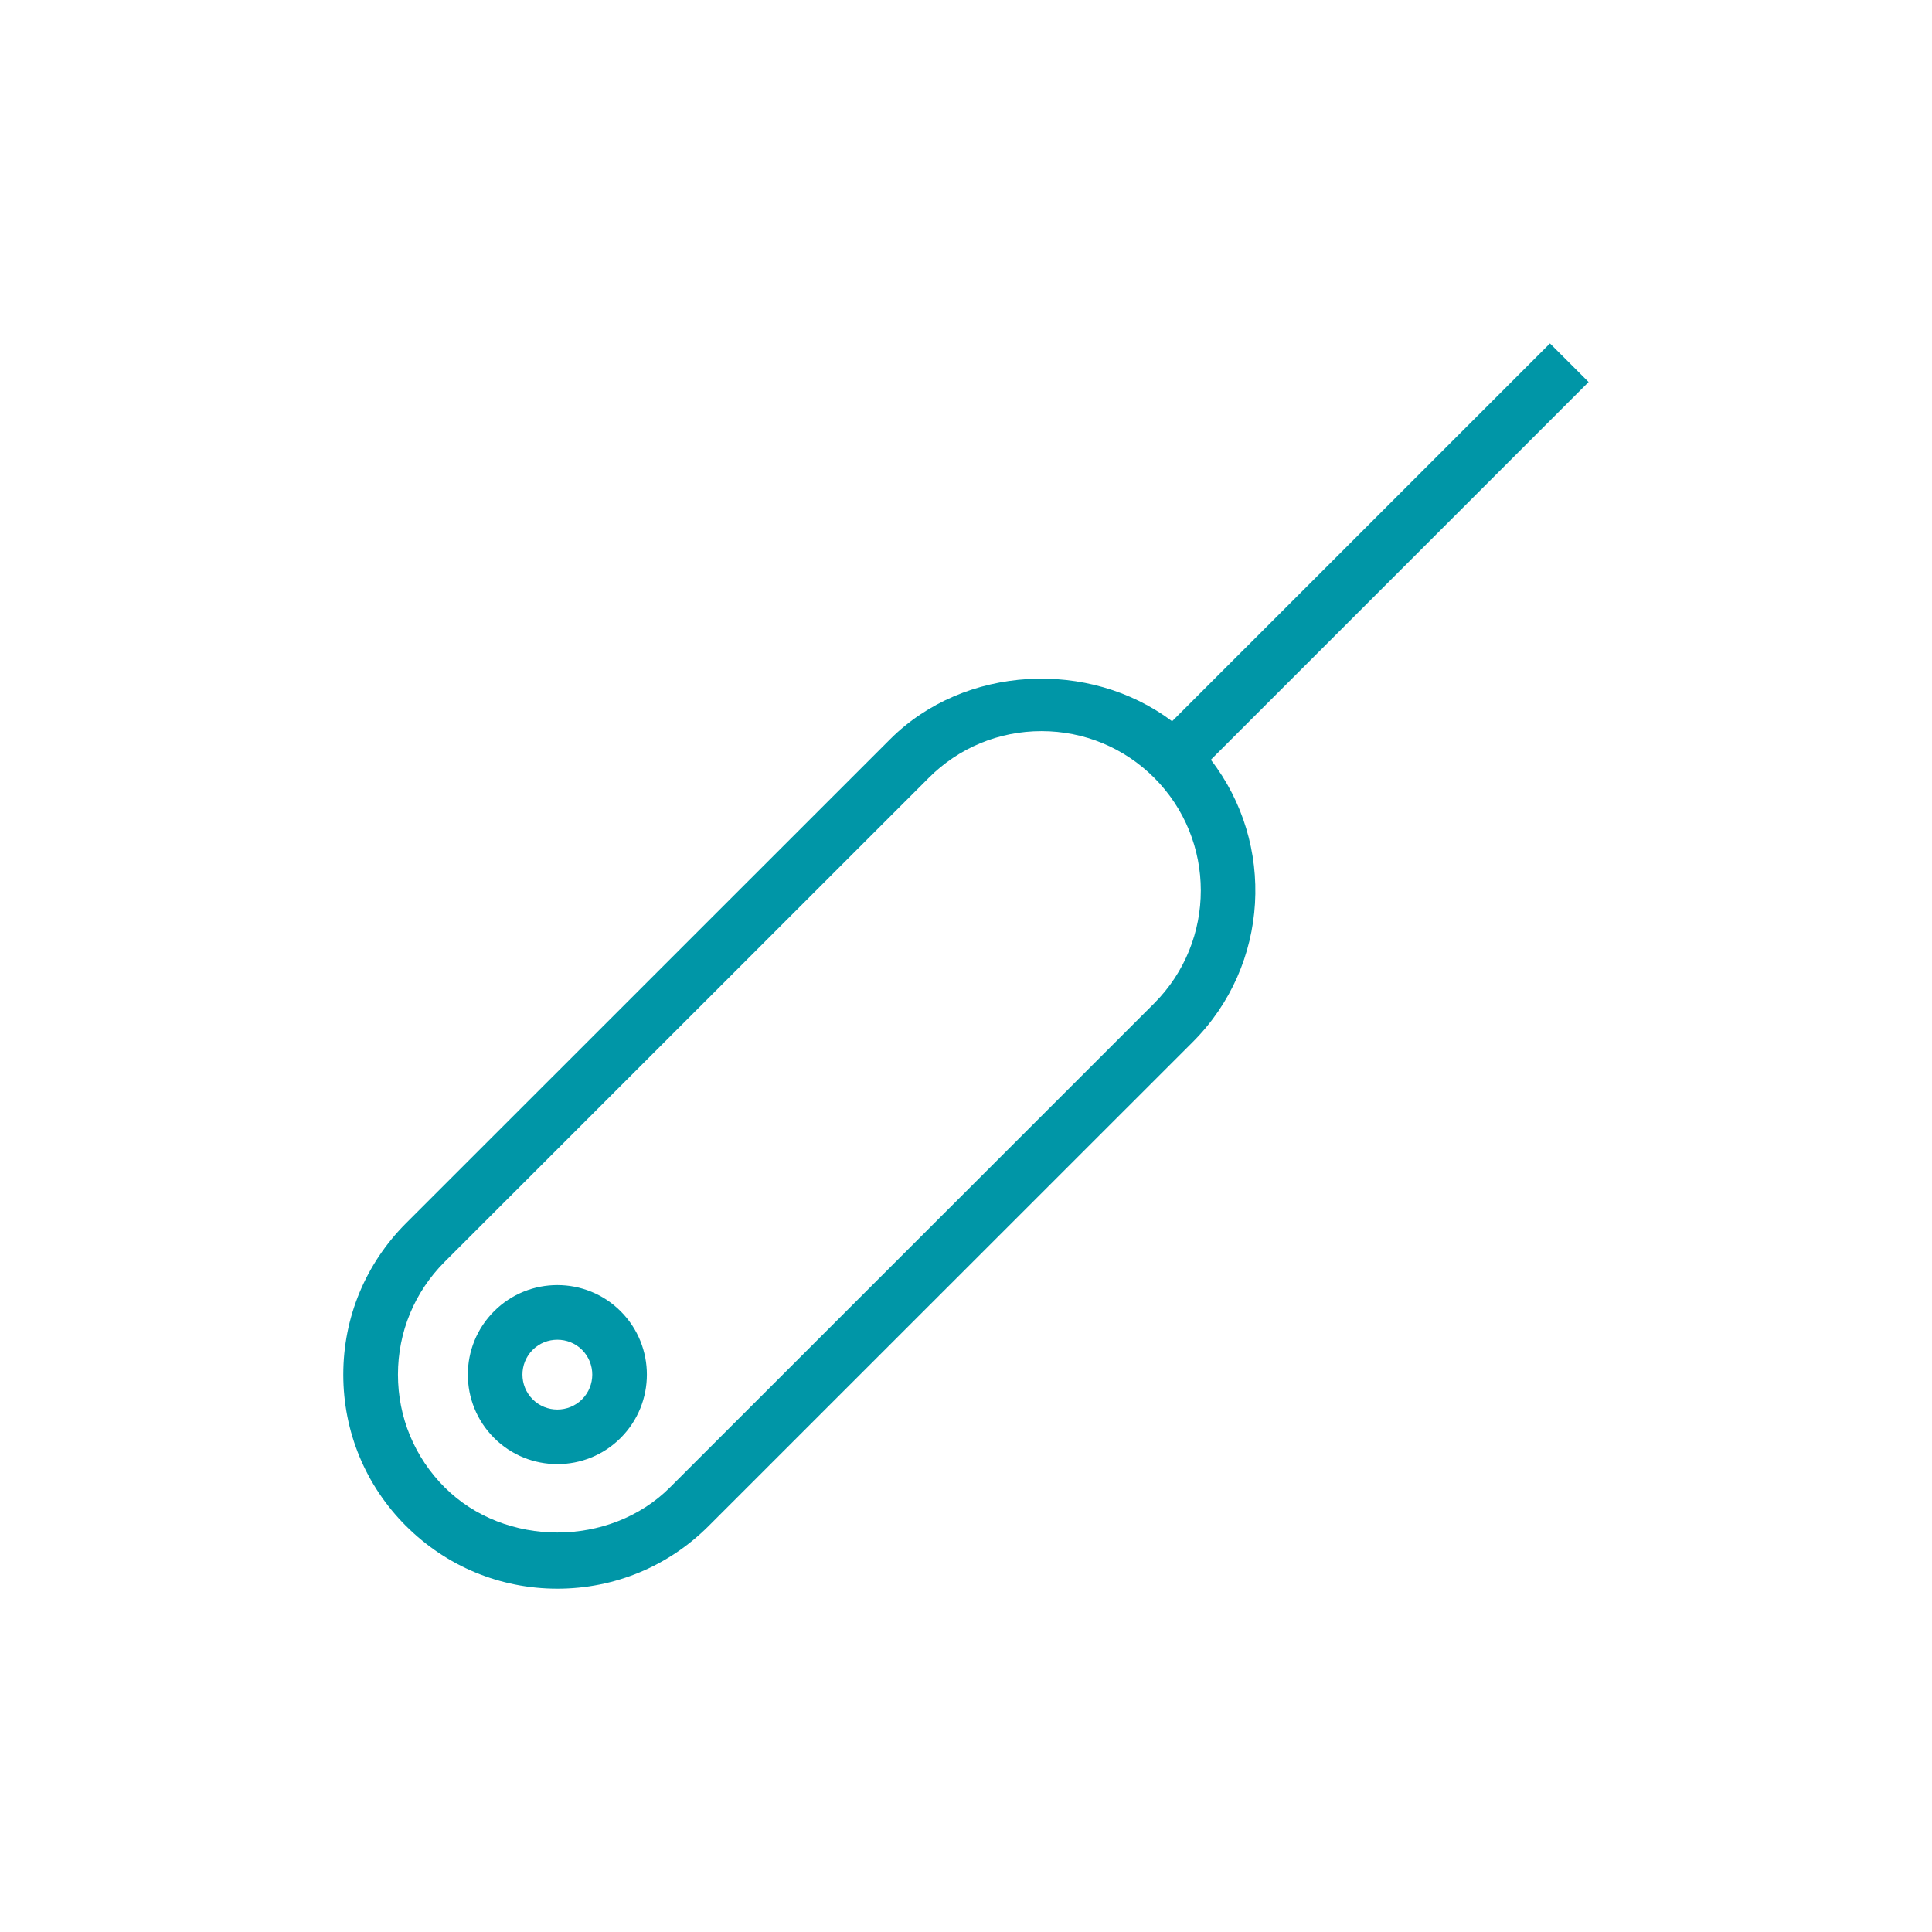 <?xml version="1.0" encoding="UTF-8"?>
<svg id="ikony" xmlns="http://www.w3.org/2000/svg" viewBox="0 0 500 500">
  <defs>
    <style>
      .cls-1 {
        fill: #0096a7;
        stroke-width: 0px;
      }
    </style>
  </defs>
  <path class="cls-1" d="M411.131,98.87l-10.002-9.991-97.795,97.785c-21.363-16.114-53.745-14.576-72.964,4.642l-125.305,125.272c-10.454,10.464-16.224,24.374-16.224,39.167s5.76,28.702,16.224,39.166h.011c10.464,10.465,24.374,16.235,39.166,16.235s28.713-5.771,39.166-16.235l125.305-125.272c19.894-19.924,21.428-51.324,4.651-73.015l97.765-97.755ZM298.713,259.648l-125.305,125.272c-15.568,15.589-42.762,15.589-58.33,0h-.011c-7.784-7.794-12.079-18.151-12.079-29.176s4.296-21.381,12.079-29.176l125.305-125.272c7.784-7.795,18.151-12.079,29.165-12.079s21.381,4.285,29.176,12.079c16.073,16.084,16.073,42.245,0,58.351ZM160.629,339.359c-9.022-9.043-23.75-9.043-32.771,0-9.043,9.043-9.043,23.728,0,32.771,4.511,4.521,10.454,6.782,16.386,6.782s11.875-2.261,16.386-6.782c9.043-9.043,9.043-23.728,0-32.771ZM150.639,362.14c-3.531,3.531-9.259,3.531-12.79,0-3.52-3.531-3.52-9.259,0-12.79,1.766-1.766,4.08-2.627,6.395-2.627s4.629.861,6.395,2.627c3.52,3.531,3.52,9.259,0,12.79Z"/>
</svg>